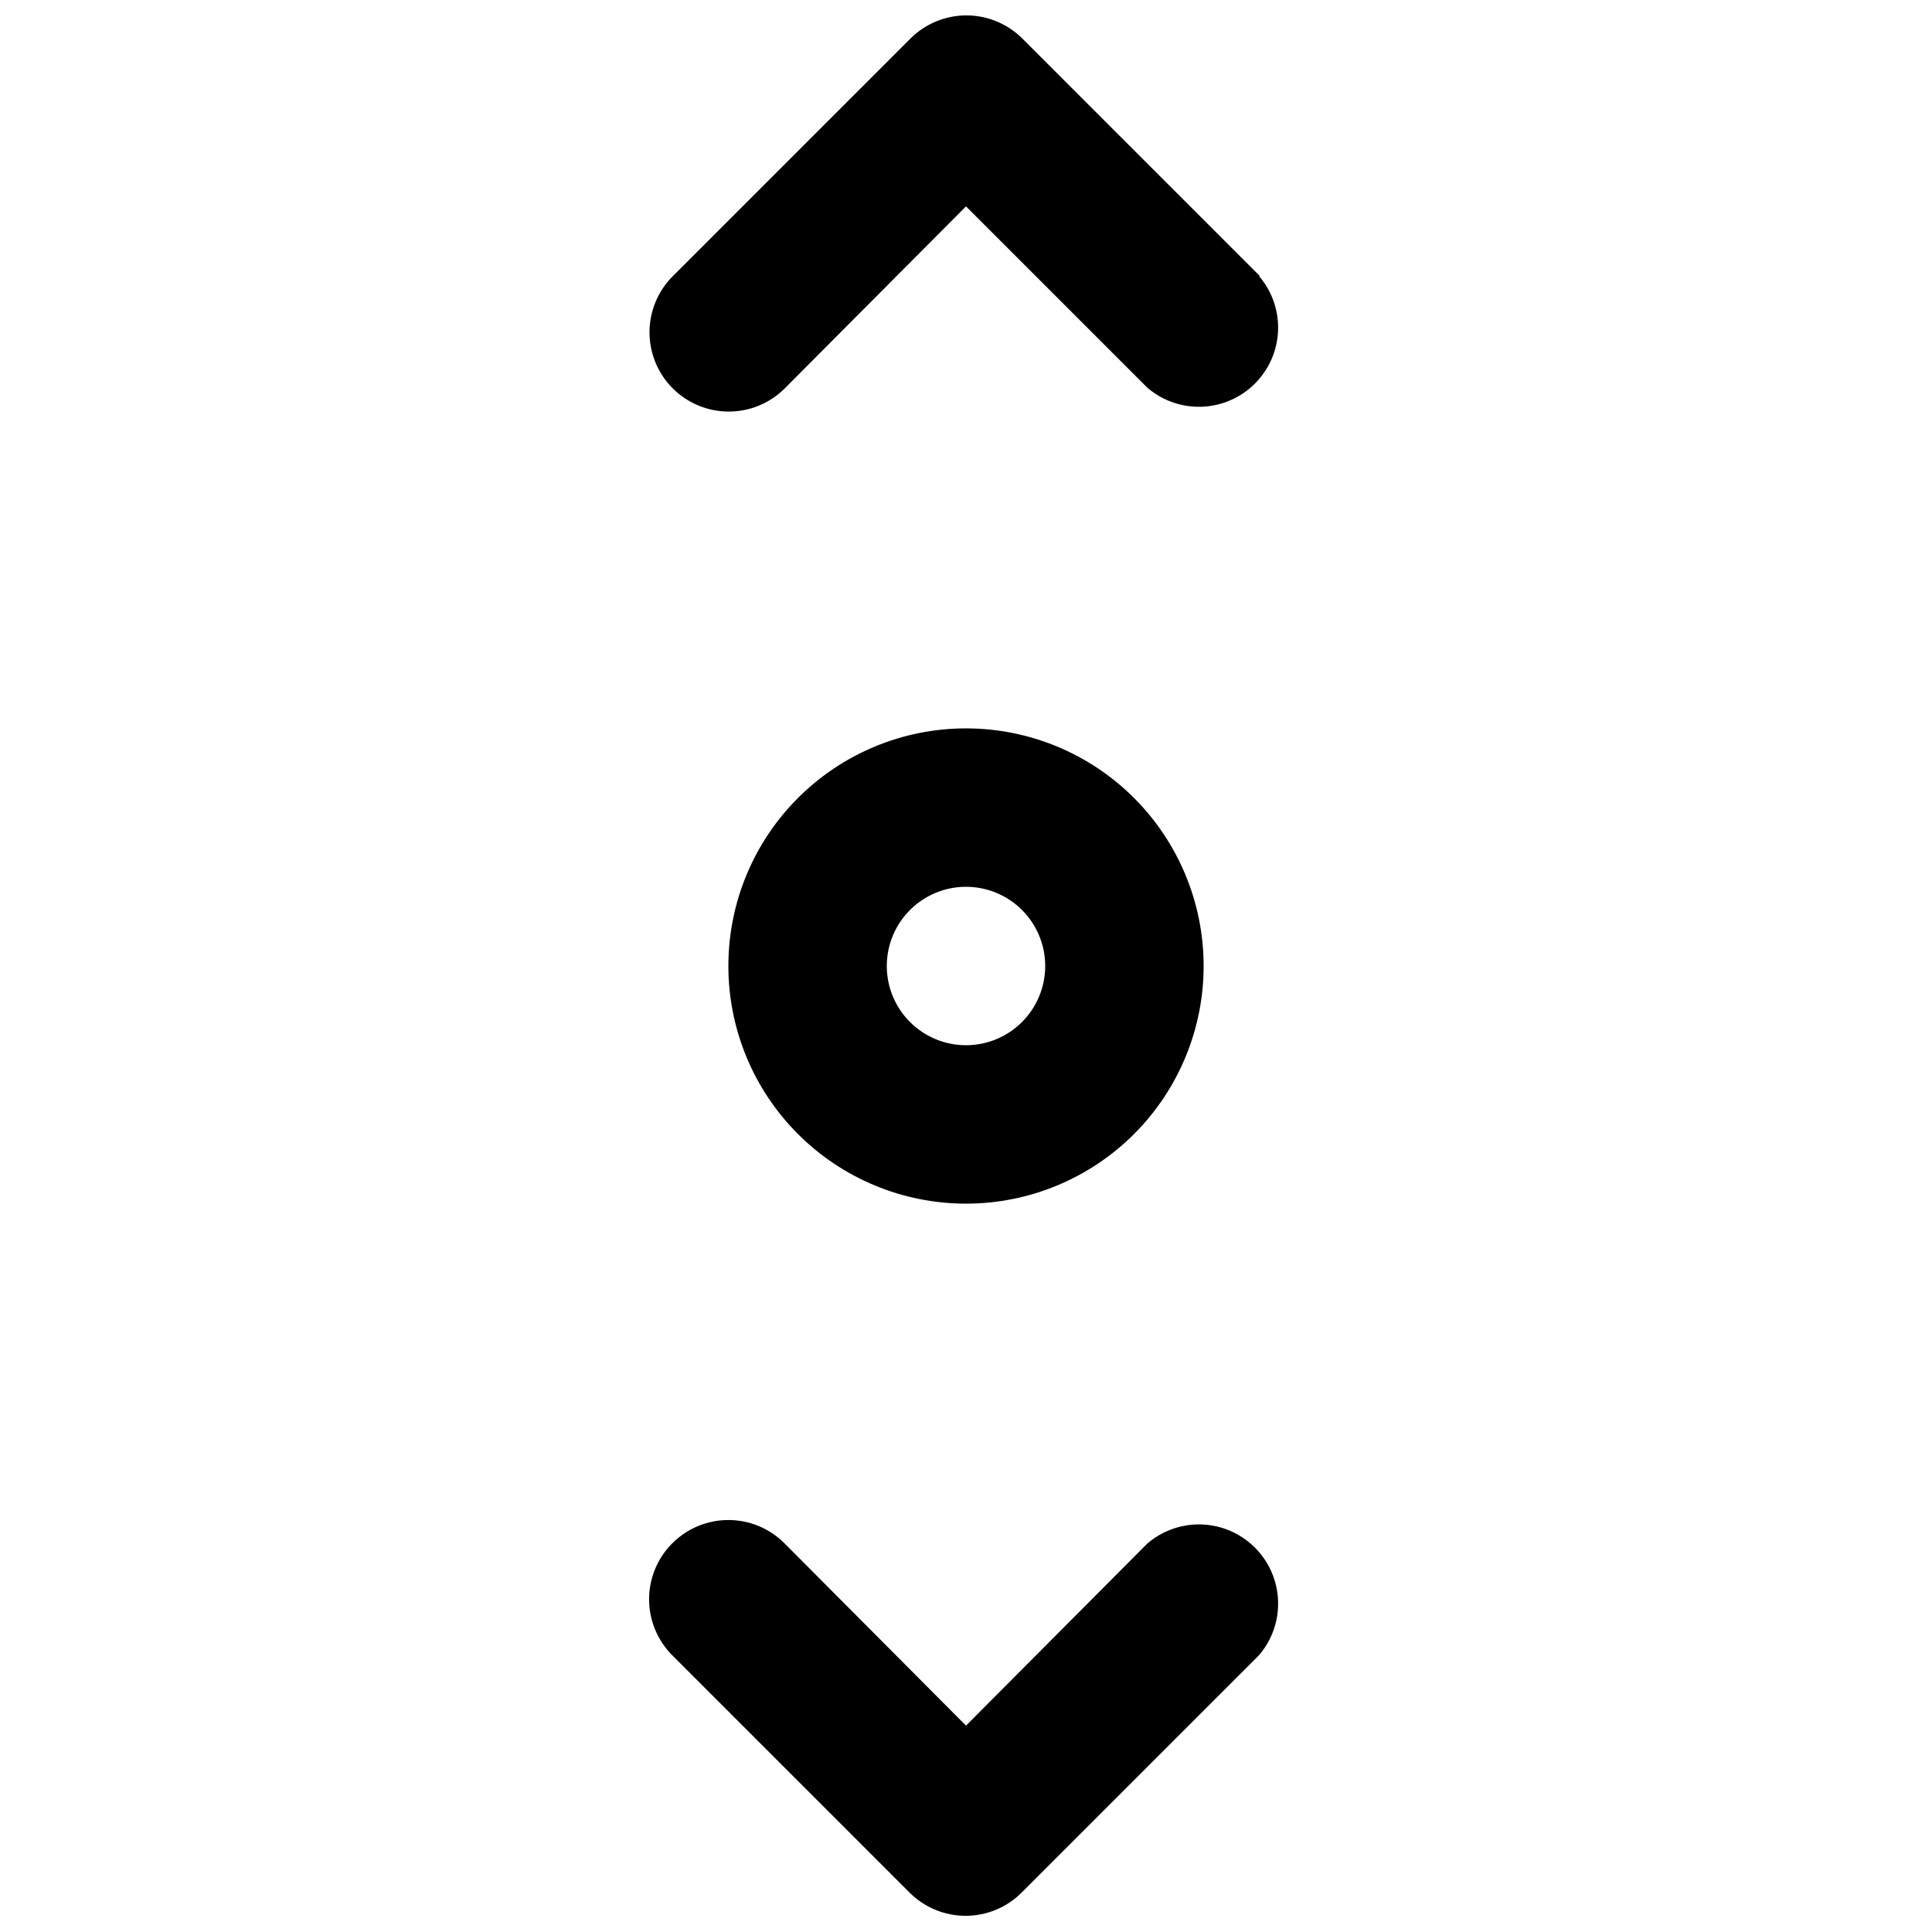 <?xml version="1.0" encoding="UTF-8"?>
<!-- Uploaded to: ICON Repo, www.svgrepo.com, Generator: ICON Repo Mixer Tools -->
<svg width="800px" height="800px" version="1.1" viewBox="144 144 512 512" xmlns="http://www.w3.org/2000/svg">
 <defs>
  <clipPath id="b">
   <path d="m316 148.09h167v105.91h-167z"/>
  </clipPath>
  <clipPath id="a">
   <path d="m316 546h167v105.9h-167z"/>
  </clipPath>
 </defs>
 <path d="m400 462.98c16.699 0 32.719-6.637 44.531-18.445 11.809-11.812 18.445-27.832 18.445-44.531 0-16.703-6.637-32.723-18.445-44.531-11.812-11.812-27.832-18.445-44.531-18.445-16.703 0-32.723 6.633-44.531 18.445-11.812 11.809-18.445 27.828-18.445 44.531 0 16.699 6.633 32.719 18.445 44.531 11.809 11.809 27.828 18.445 44.531 18.445zm0-83.969c5.566 0 10.906 2.211 14.844 6.148 3.934 3.934 6.148 9.273 6.148 14.844 0 5.566-2.215 10.906-6.148 14.844-3.938 3.934-9.277 6.148-14.844 6.148-5.57 0-10.91-2.215-14.844-6.148-3.938-3.938-6.148-9.277-6.148-14.844 0-5.57 2.211-10.91 6.148-14.844 3.934-3.938 9.273-6.148 14.844-6.148z"/>
 <g clip-path="url(#b)">
  <path d="m477.88 217.16-62.977-62.977c-3.934-3.906-9.254-6.102-14.801-6.102-5.543 0-10.863 2.195-14.797 6.102l-62.977 62.977c-3.953 3.926-6.184 9.262-6.203 14.832-0.02 5.57 2.172 10.922 6.098 14.875 3.926 3.949 9.262 6.184 14.832 6.203 5.57 0.02 10.918-2.176 14.871-6.102l48.074-48.281 48.07 48.07v0.004c5.402 4.625 12.785 6.203 19.609 4.184 6.82-2.016 12.156-7.352 14.176-14.176 2.016-6.824 0.441-14.203-4.188-19.609z"/>
 </g>
 <g clip-path="url(#a)">
  <path d="m322.12 553.03c-3.91 3.934-6.106 9.254-6.106 14.797 0 5.547 2.195 10.867 6.106 14.801l62.977 62.977c3.934 3.91 9.254 6.106 14.801 6.106 5.543 0 10.867-2.195 14.797-6.106l62.977-62.977c4.629-5.402 6.203-12.785 4.188-19.605-2.019-6.824-7.356-12.16-14.176-14.18-6.824-2.016-14.207-0.441-19.609 4.188l-48.07 48.281-48.074-48.281c-3.941-3.977-9.305-6.211-14.902-6.211-5.598 0-10.965 2.234-14.906 6.211z"/>
 </g>
</svg>